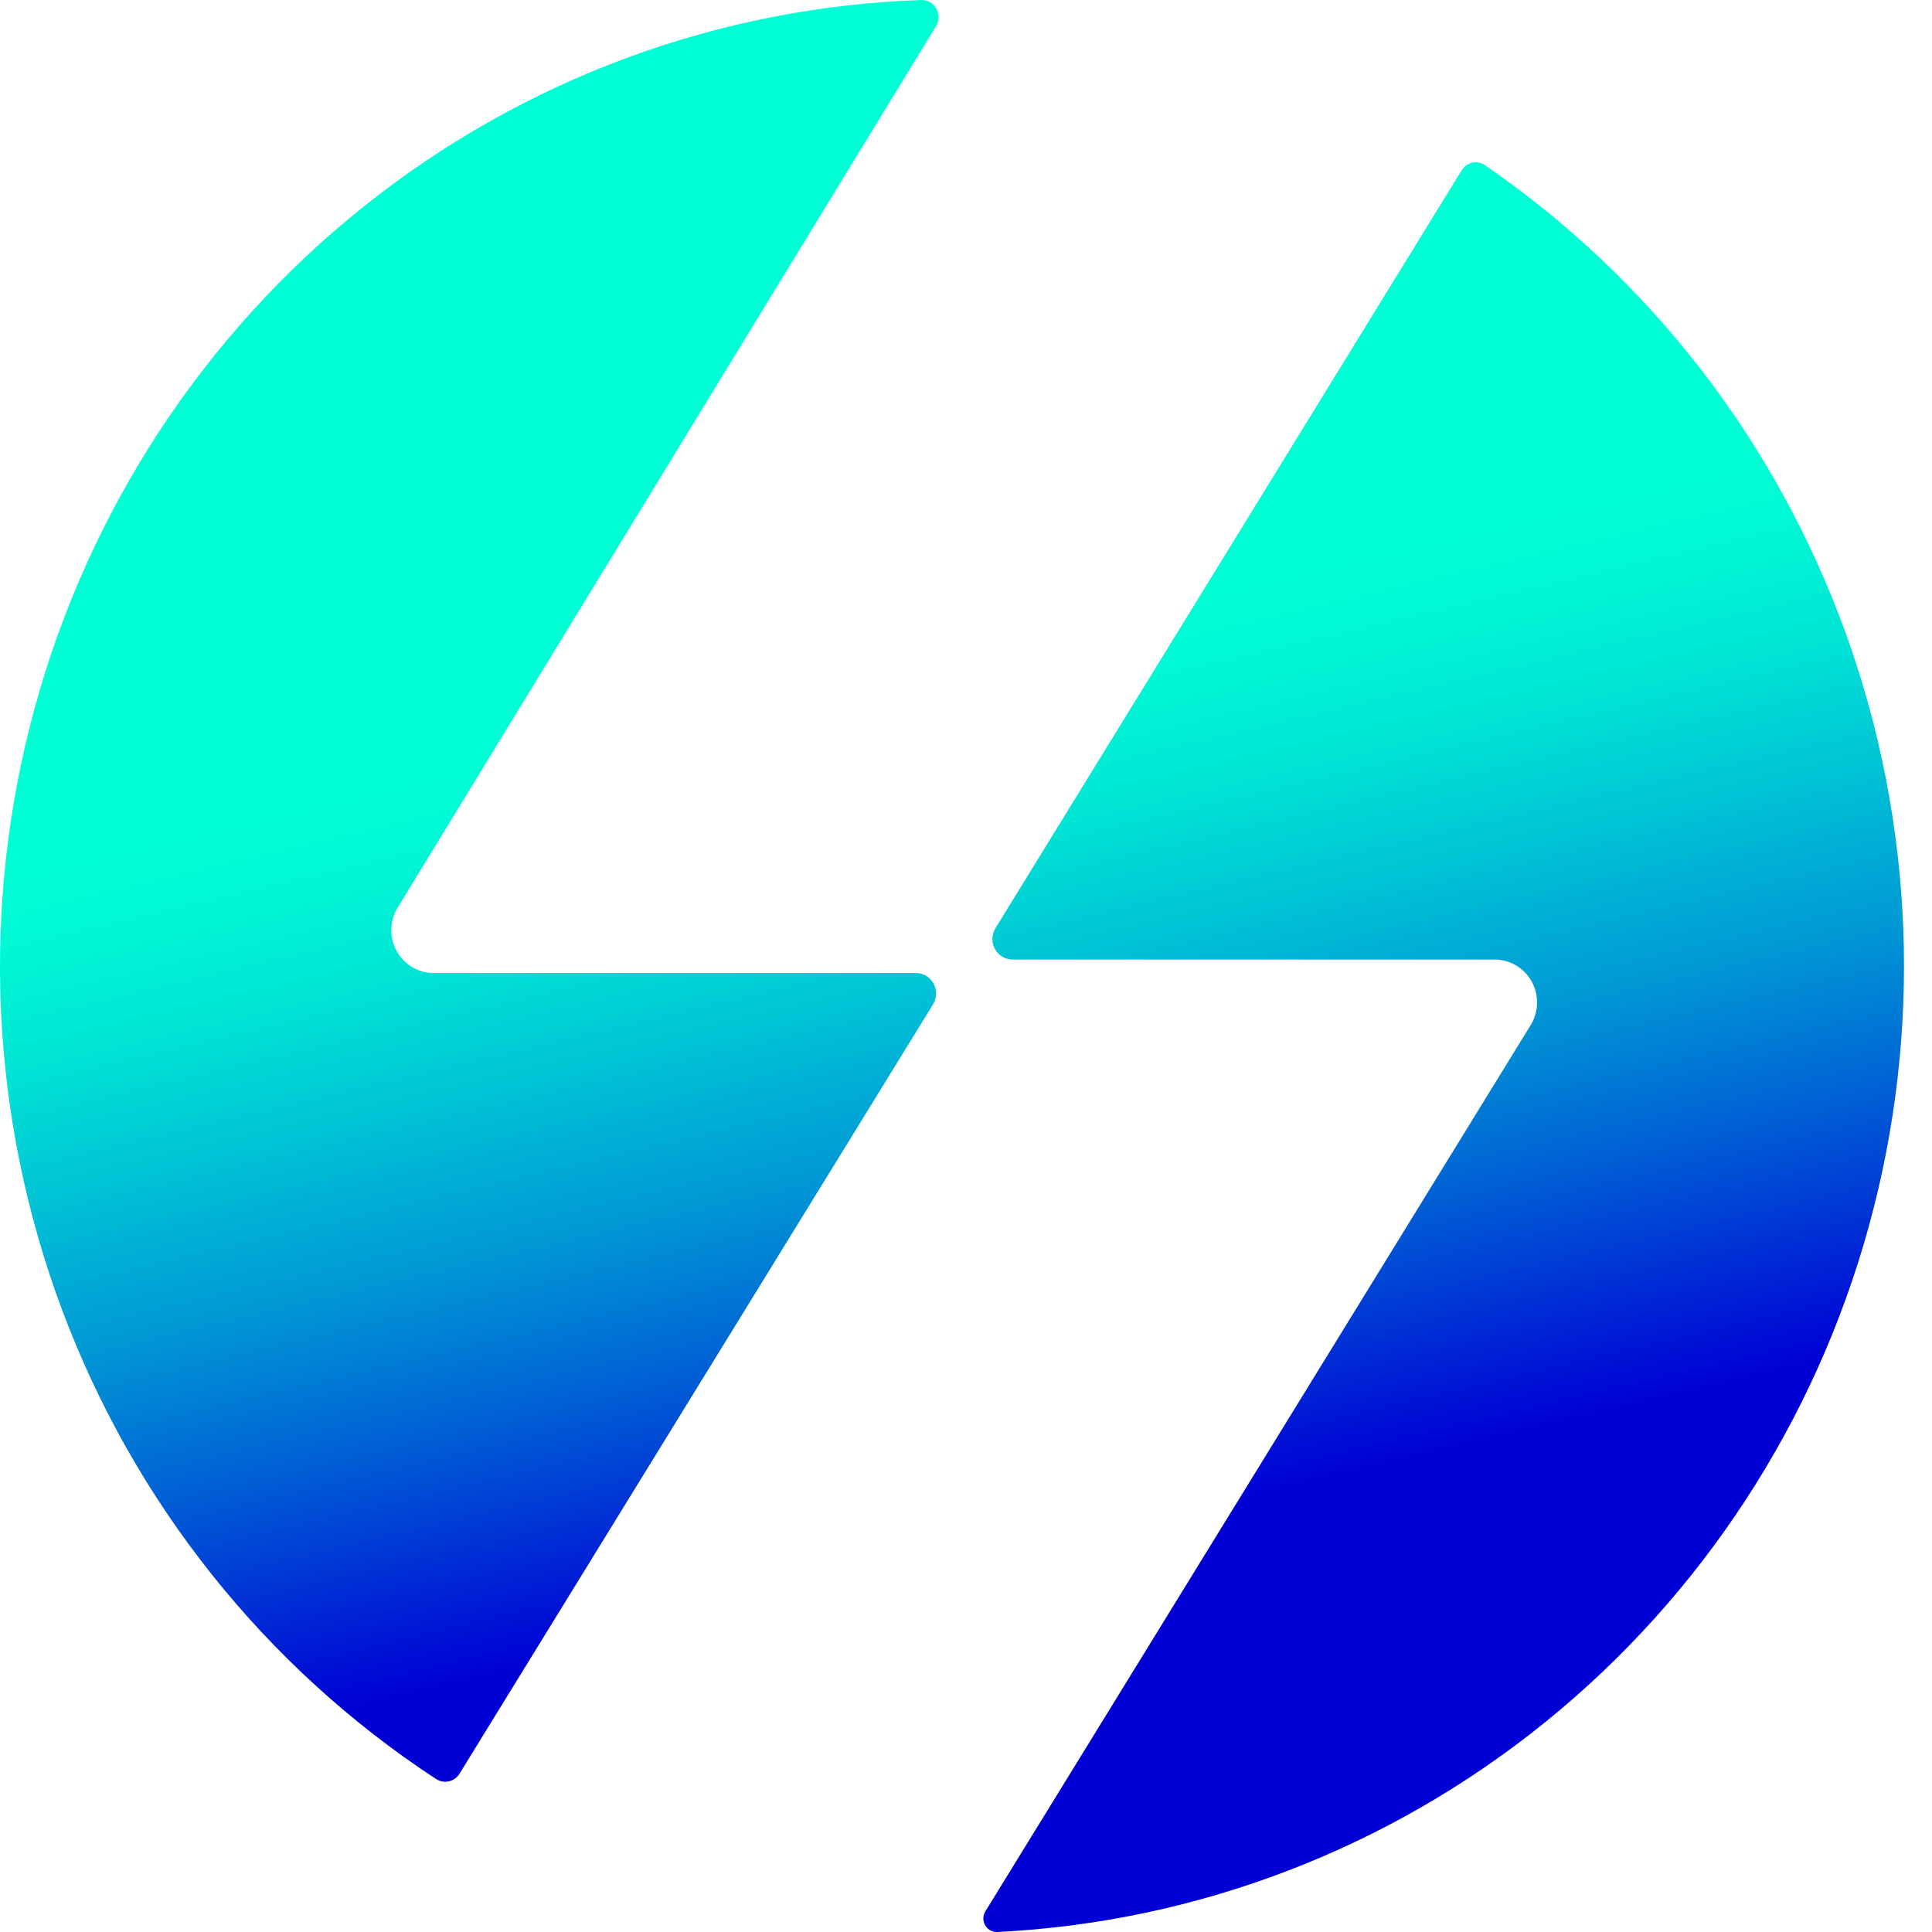 <svg width="40" height="40" viewBox="0 0 40 40" fill="none" xmlns="http://www.w3.org/2000/svg">
<g clip-path="url(#clip0_1214_26)">
<path d="M8.236 18.785C8.153 18.919 8.106 19.073 8.102 19.232C8.098 19.39 8.135 19.547 8.21 19.686C8.286 19.825 8.397 19.941 8.531 20.021C8.665 20.102 8.819 20.145 8.975 20.145H18.96C19.035 20.145 19.108 20.165 19.173 20.203C19.238 20.241 19.291 20.297 19.327 20.363C19.364 20.429 19.382 20.504 19.38 20.58C19.378 20.656 19.357 20.73 19.317 20.795L9.517 36.717C9.493 36.758 9.46 36.794 9.422 36.822C9.384 36.85 9.34 36.87 9.294 36.88C9.248 36.891 9.201 36.892 9.154 36.883C9.108 36.874 9.064 36.856 9.024 36.83C5.493 34.515 2.783 31.117 1.289 27.13C-0.205 23.143 -0.406 18.776 0.716 14.665C1.839 10.554 4.226 6.915 7.529 4.277C10.832 1.639 14.879 0.141 19.08 3.52523e-05C19.143 -0.001 19.204 0.015 19.258 0.047C19.312 0.078 19.357 0.124 19.387 0.179C19.418 0.233 19.434 0.296 19.433 0.359C19.431 0.422 19.414 0.484 19.381 0.538L8.236 18.785ZM30.753 3.423C30.714 3.395 30.67 3.376 30.624 3.367C30.577 3.357 30.529 3.358 30.483 3.368C30.437 3.378 30.393 3.397 30.355 3.425C30.317 3.453 30.284 3.489 30.26 3.53L20.61 19.217C20.571 19.282 20.549 19.356 20.547 19.431C20.545 19.507 20.563 19.582 20.599 19.648C20.635 19.715 20.688 19.77 20.753 19.808C20.817 19.847 20.89 19.867 20.965 19.867H30.95C31.106 19.868 31.259 19.91 31.394 19.991C31.528 20.072 31.639 20.187 31.714 20.326C31.79 20.465 31.827 20.622 31.823 20.78C31.818 20.939 31.772 21.093 31.689 21.227L20.401 39.572C20.374 39.615 20.36 39.665 20.359 39.716C20.359 39.767 20.372 39.817 20.397 39.861C20.422 39.905 20.459 39.941 20.503 39.966C20.547 39.99 20.597 40.002 20.647 40C24.783 39.796 28.751 38.277 31.989 35.658C35.227 33.039 37.571 29.452 38.688 25.405C39.806 21.359 39.64 17.059 38.215 13.113C36.79 9.168 34.177 5.777 30.748 3.423H30.753Z" fill="url(#paint0_linear_1214_26)"/>
</g>
<defs>
<linearGradient id="paint0_linear_1214_26" x1="17.021" y1="8.255" x2="24.146" y2="38.424" gradientUnits="userSpaceOnUse">
<stop offset="0.18" stop-color="#00FFD5"/>
<stop offset="0.23" stop-color="#00F8D5"/>
<stop offset="0.31" stop-color="#00E4D5"/>
<stop offset="0.4" stop-color="#00C3D5"/>
<stop offset="0.51" stop-color="#0096D5"/>
<stop offset="0.62" stop-color="#005CD5"/>
<stop offset="0.74" stop-color="#0016D5"/>
<stop offset="0.78" stop-color="#0000D5"/>
</linearGradient>
<clipPath id="clip0_1214_26">
<rect width="40" height="40" fill="white"/>
</clipPath>
</defs>
</svg>
